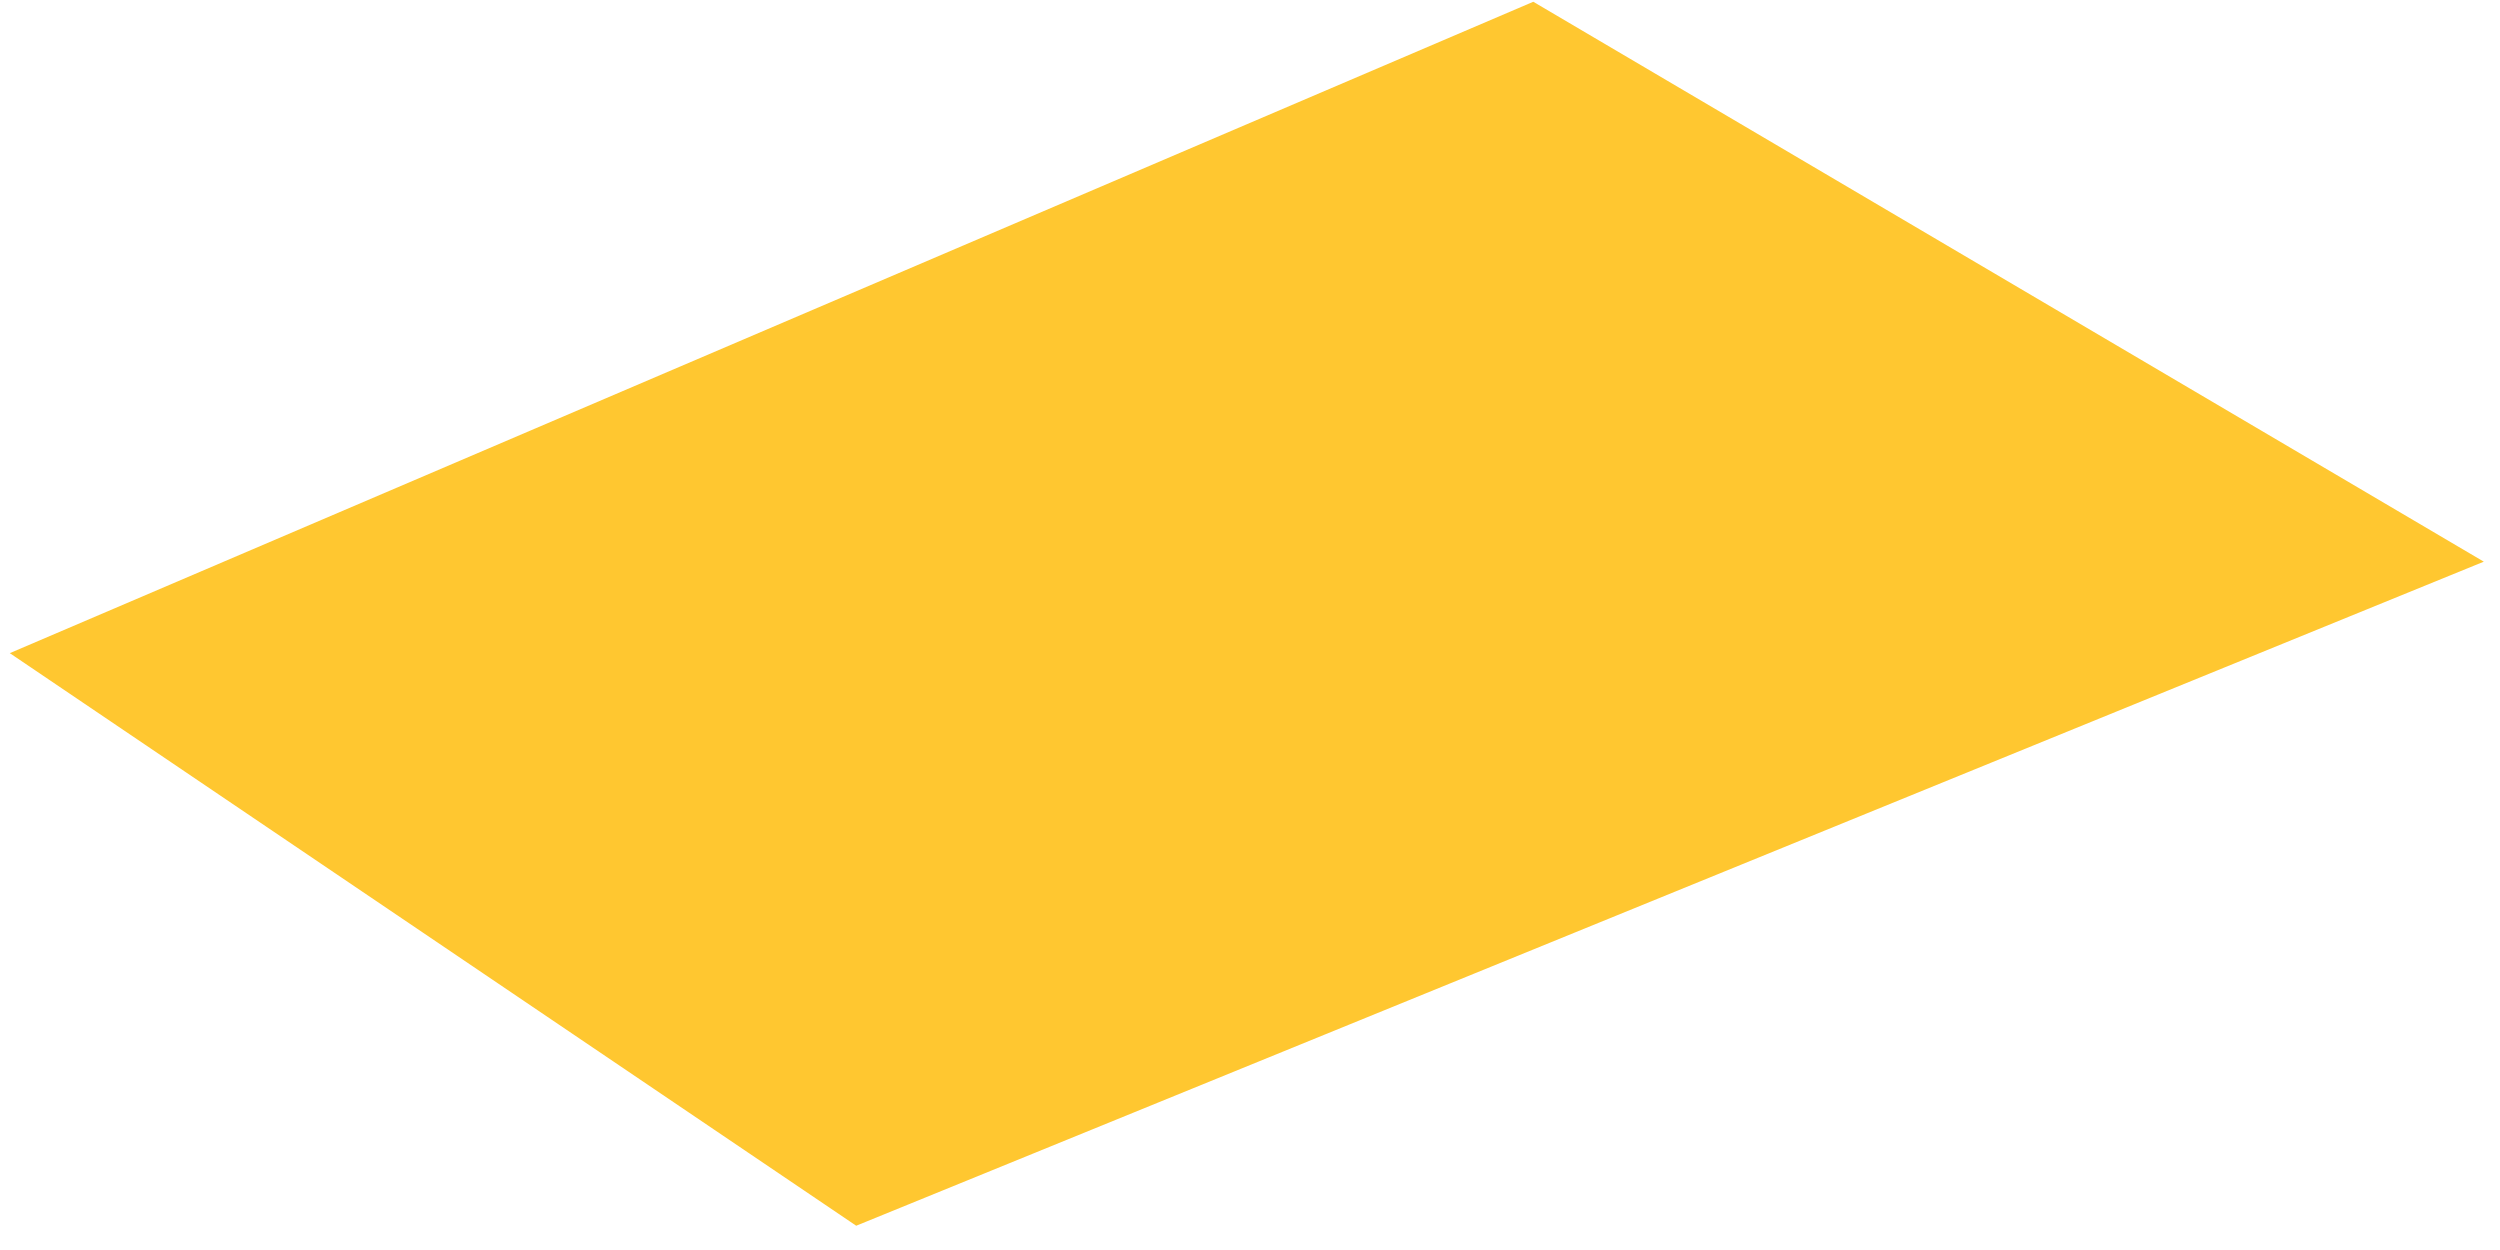 <svg width="96" height="48" viewBox="0 0 96 48" fill="none" xmlns="http://www.w3.org/2000/svg">
<g clip-path="url(#clip0_394_361)">
<path d="M0.376 25.081L58.878 0.068L95.378 21.568L32.878 47.068L0.376 25.081Z" fill="#FFC730"/>
</g>
<defs>
<clipPath id="clip0_394_361">
<rect width="96" height="48" fill="white"/>
</clipPath>
</defs>
</svg>
